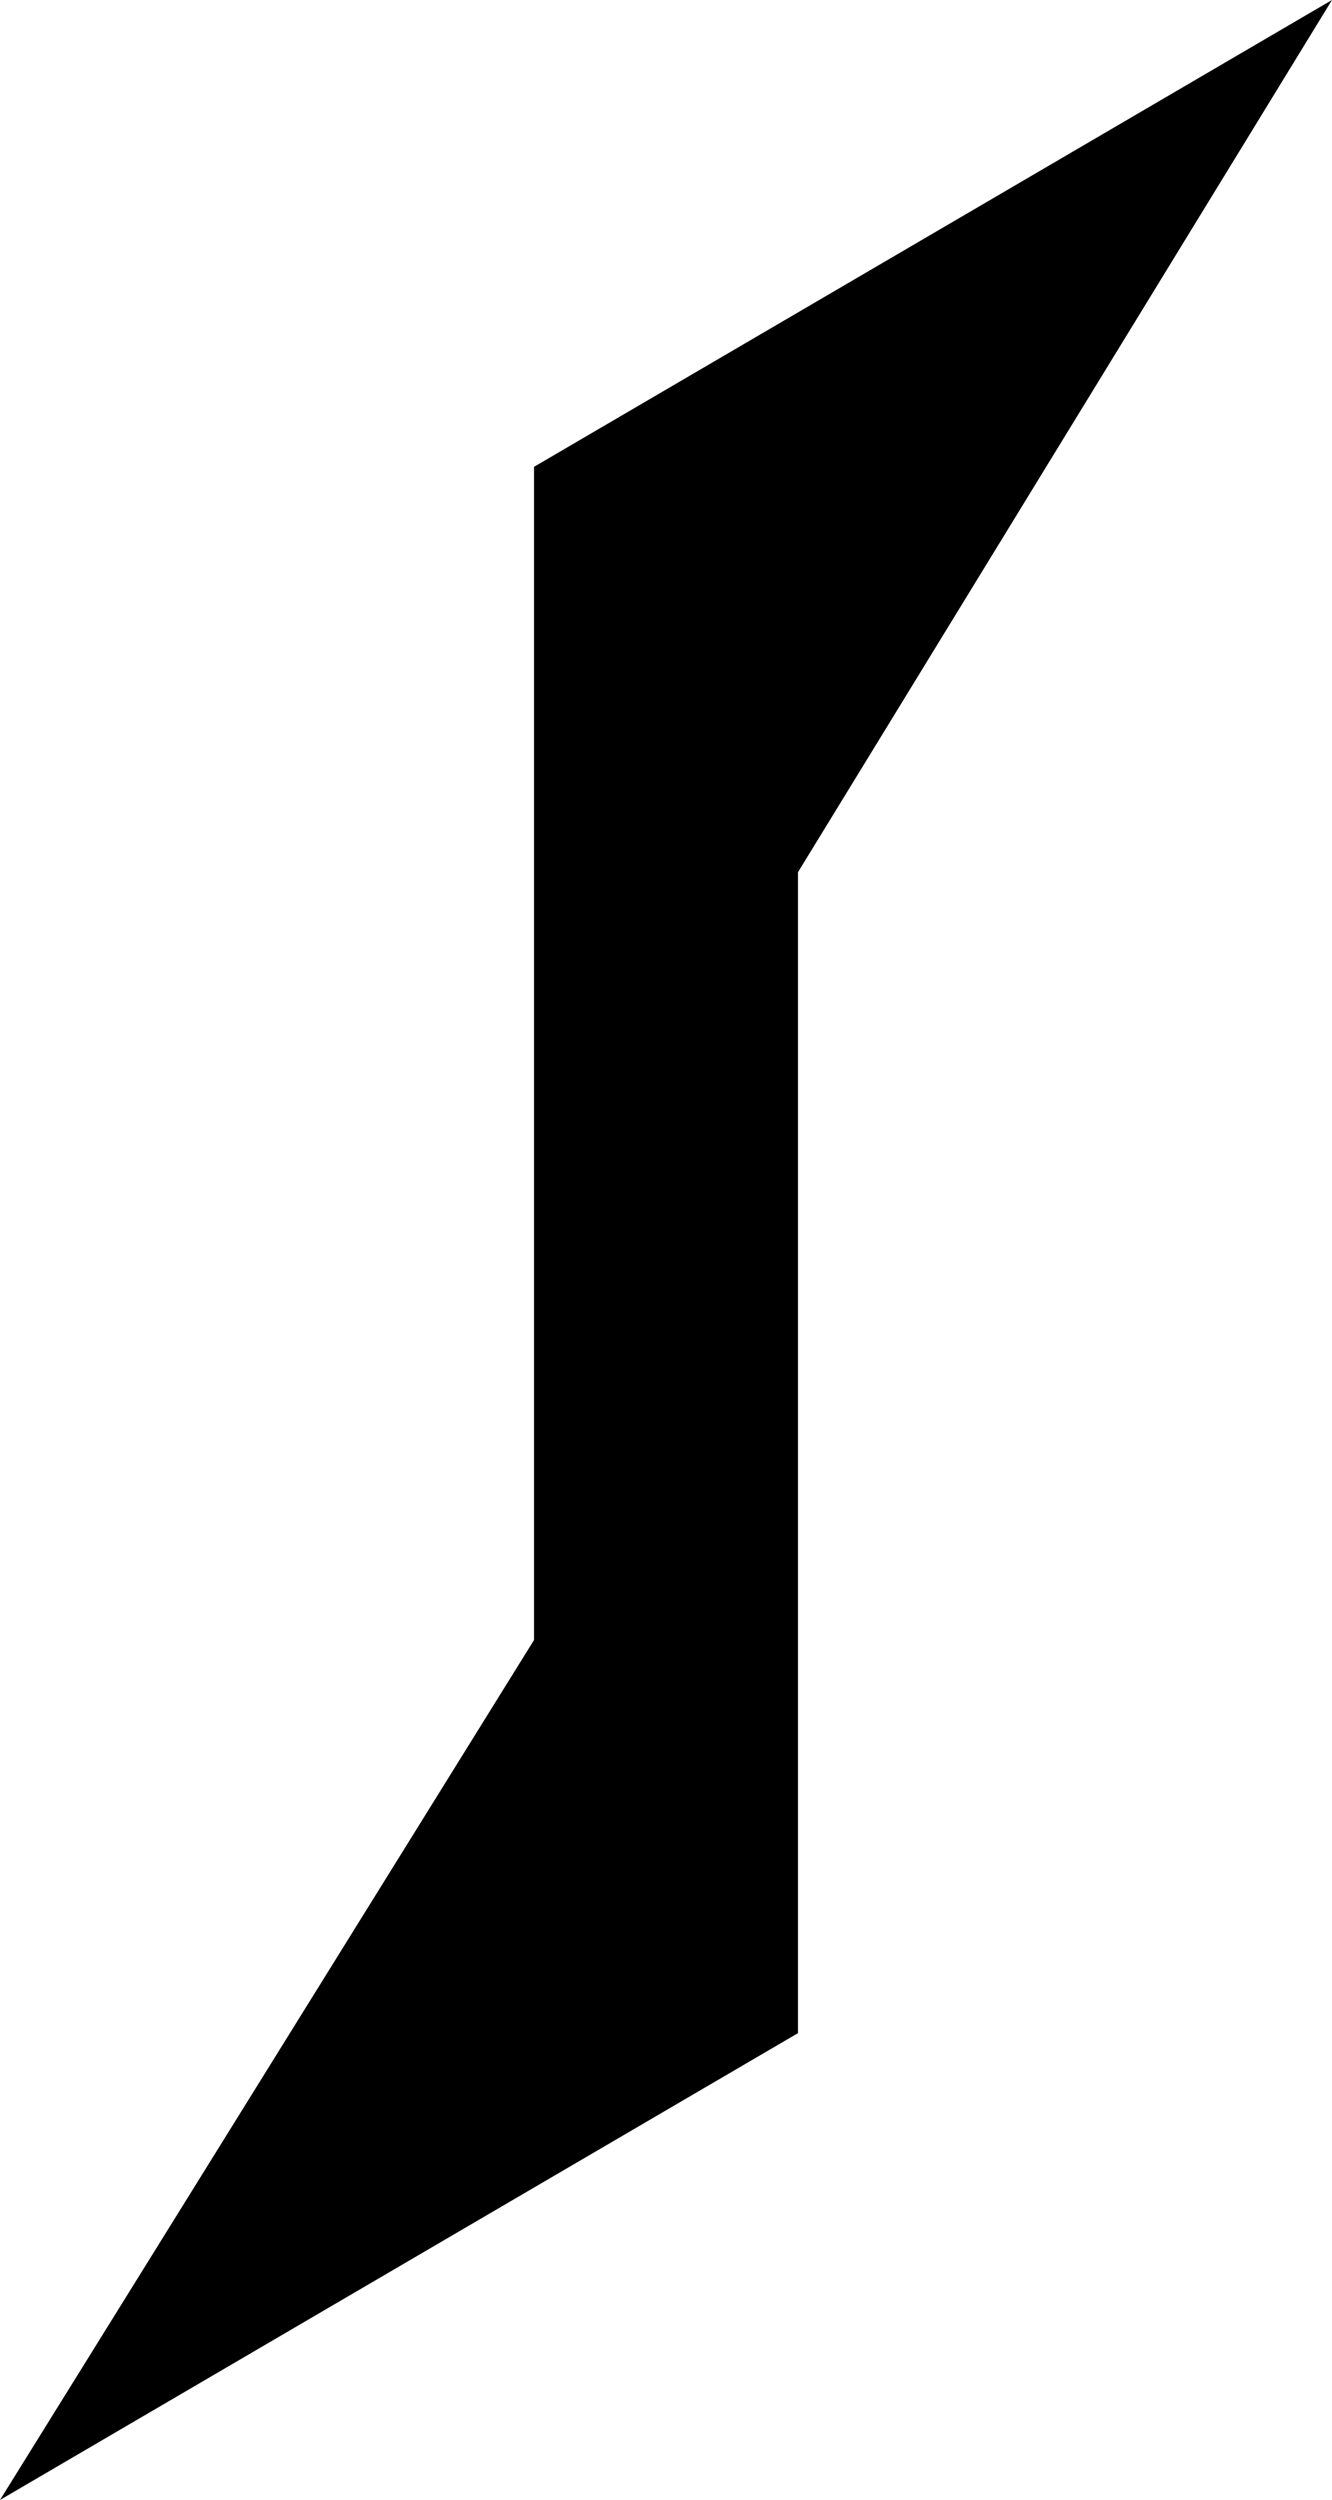 <?xml version="1.0" encoding="UTF-8" standalone="no"?>
<!-- Created with Inkscape (http://www.inkscape.org/) -->
<svg
   xmlns:dc="http://purl.org/dc/elements/1.1/"
   xmlns:cc="http://web.resource.org/cc/"
   xmlns:rdf="http://www.w3.org/1999/02/22-rdf-syntax-ns#"
   xmlns:svg="http://www.w3.org/2000/svg"
   xmlns="http://www.w3.org/2000/svg"
   xmlns:sodipodi="http://sodipodi.sourceforge.net/DTD/sodipodi-0.dtd"
   xmlns:inkscape="http://www.inkscape.org/namespaces/inkscape"
   id="svg2"
   sodipodi:version="0.32"
   inkscape:version="0.44.1"
   width="759.197"
   height="1423.931"
   version="1.0"
   sodipodi:docbase="/home/wim/Media/Tekeningen"
   sodipodi:docname="Solo_zeilteken.svg">
  <defs
     id="defs5" />
  <sodipodi:namedview
     inkscape:window-height="620"
     inkscape:window-width="887"
     inkscape:pageshadow="2"
     inkscape:pageopacity="0.0"
     guidetolerance="10.0"
     gridtolerance="10.0"
     objecttolerance="10.0"
     borderopacity="1.0"
     bordercolor="#666666"
     pagecolor="#ffffff"
     id="base"
     showguides="true"
     inkscape:guide-bbox="true"
     inkscape:zoom="0.26360104"
     inkscape:cx="51"
     inkscape:cy="716.25544"
     inkscape:window-x="0"
     inkscape:window-y="25"
     inkscape:current-layer="svg2" />
  <path
     style="fill:black;fill-opacity:1;fill-rule:evenodd;stroke:none;stroke-width:1px;stroke-linecap:butt;stroke-linejoin:miter;stroke-opacity:1"
     d="M 0,1423.931 L 454.818,1158.037 L 454.818,496.801 L 759.197,0 L 304.378,265.894 L 304.378,934.127 L 0,1423.931 z "
     id="path1893" />
</svg>
